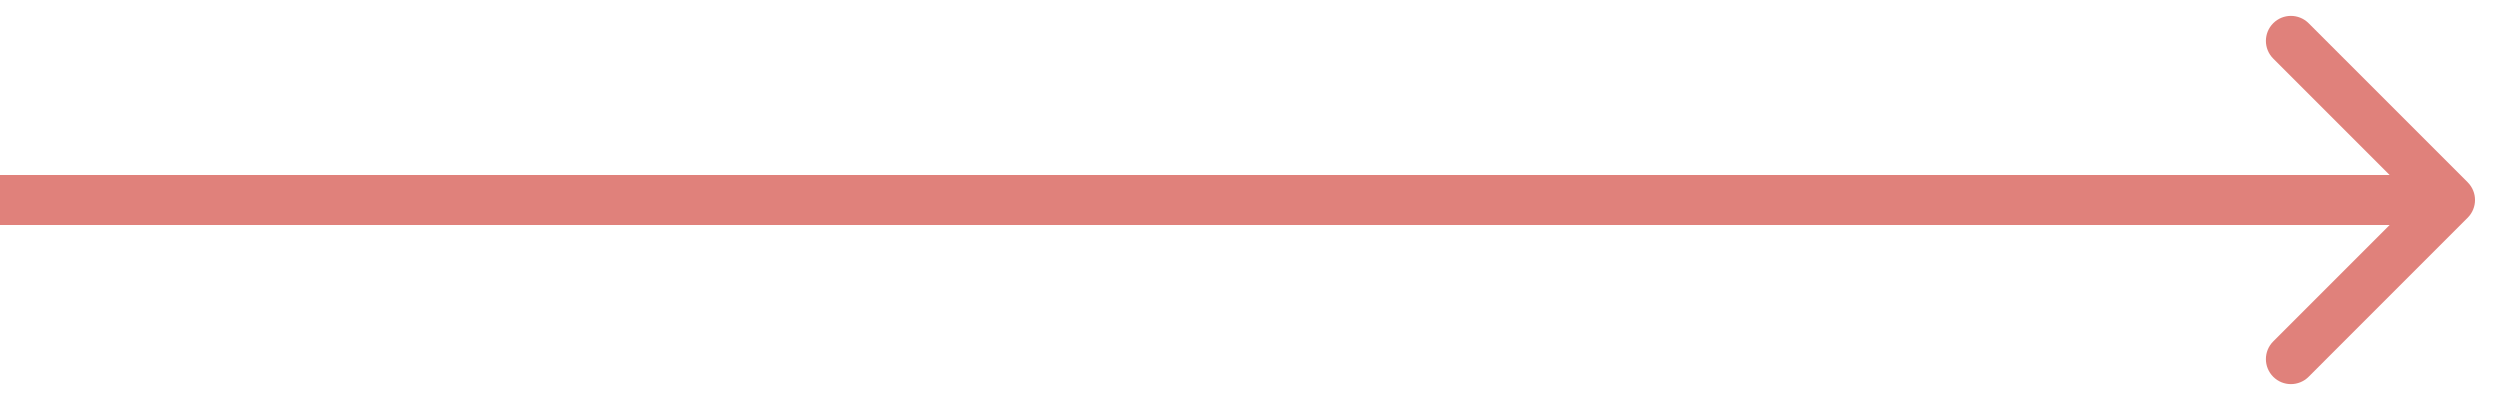 <svg xmlns="http://www.w3.org/2000/svg" fill="none" viewBox="0 0 50 8" height="8" width="50">
<path fill="#E0817B" d="M49.354 4.354C49.549 4.158 49.549 3.842 49.354 3.646L46.172 0.464C45.976 0.269 45.66 0.269 45.465 0.464C45.269 0.66 45.269 0.976 45.465 1.172L48.293 4L45.465 6.828C45.269 7.024 45.269 7.34 45.465 7.536C45.66 7.731 45.976 7.731 46.172 7.536L49.354 4.354ZM0 4L-8.30416e-09 4.5L49 4.5L49 4L49 3.5L8.30416e-09 3.5L0 4Z"></path>
</svg>
